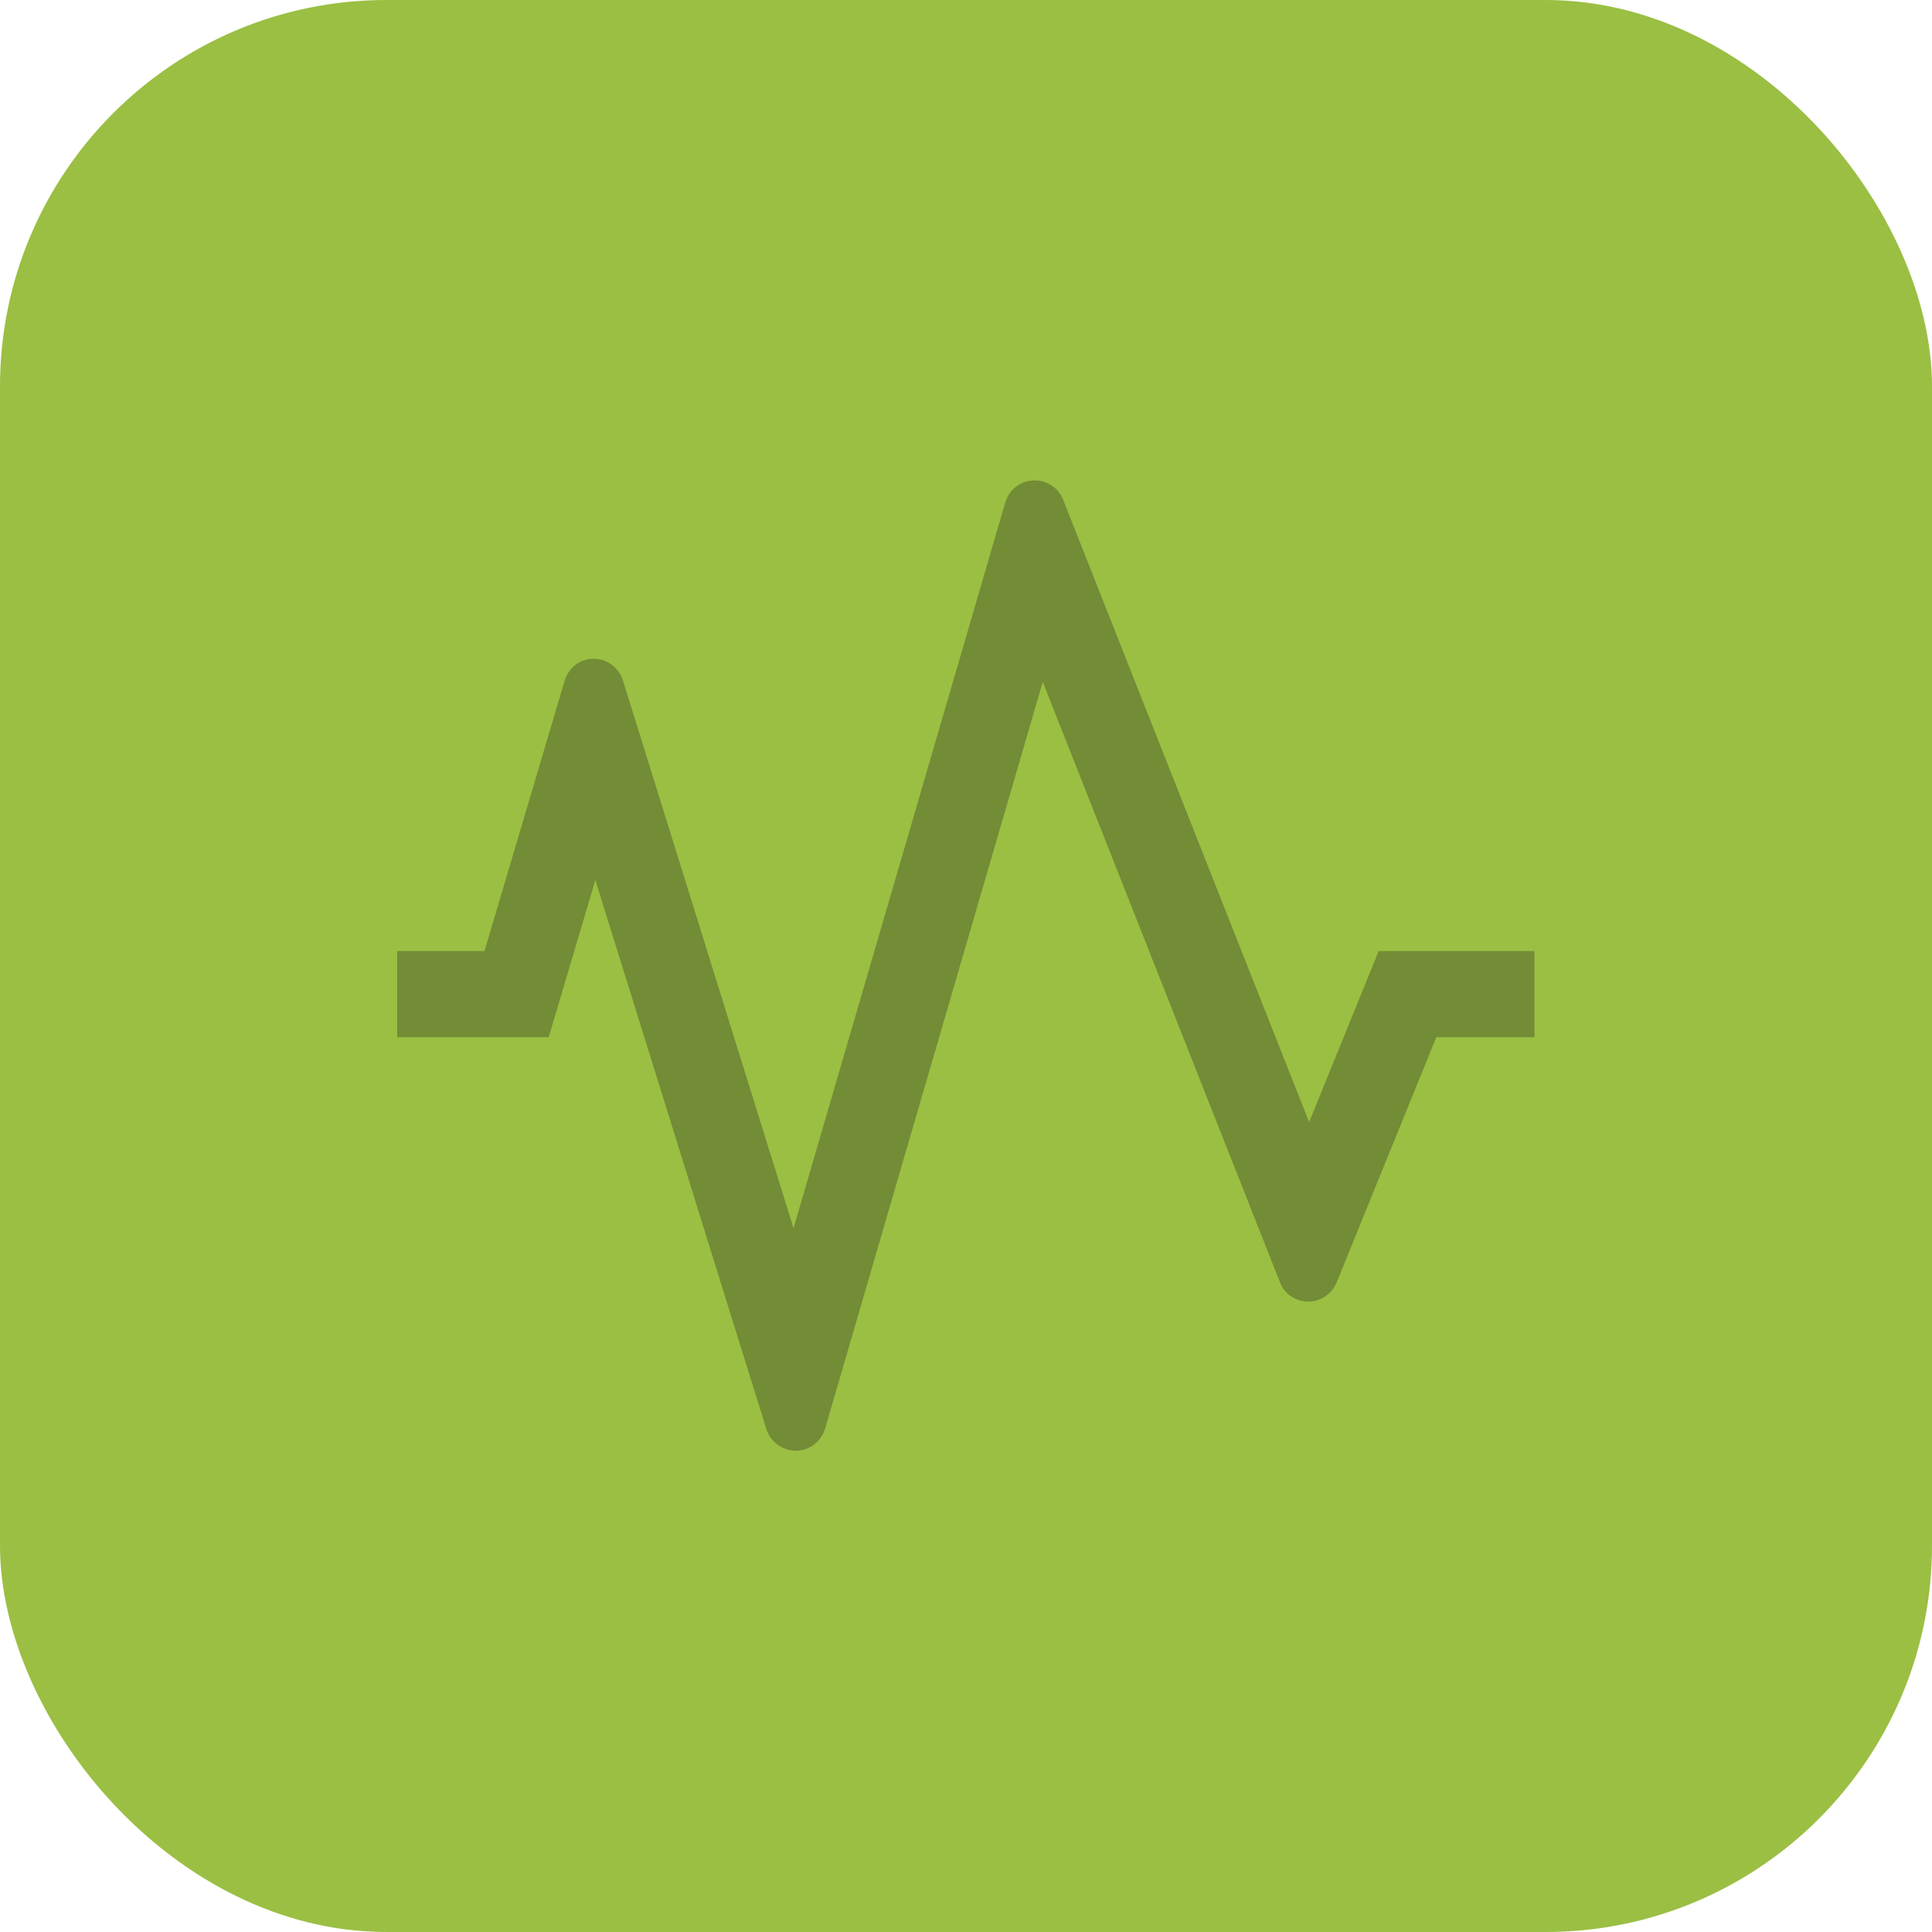 <?xml version="1.0" encoding="UTF-8"?><svg id="_レイヤー_2" xmlns="http://www.w3.org/2000/svg" viewBox="0 0 48.45 48.45"><defs><style>.cls-1{fill:#738c36;}.cls-1,.cls-2{stroke-width:0px;}.cls-2{fill:#9abf43;}</style></defs><g id="_レイヤー_1-2"><rect class="cls-2" width="48.45" height="48.45" rx="9.69" ry="9.69"/><path class="cls-1" d="M34.57,23.86l-1.74,4.28-6.17-15.61c-.12-.3-.42-.5-.75-.48-.33.01-.61.24-.7.55l-5.31,18.2-4.28-13.74c-.1-.32-.4-.54-.73-.54-.34,0-.63.22-.73.55l-2.01,6.78h-2.19v2.16h3.8l1.17-3.94,4.29,13.77c.1.32.4.54.74.54.34,0,.63-.23.73-.55l5.46-18.73,5.95,15.06c.11.29.39.48.71.48.31,0,.59-.19.71-.48l2.5-6.15h2.46v-2.16h-3.91Z"/></g></svg>